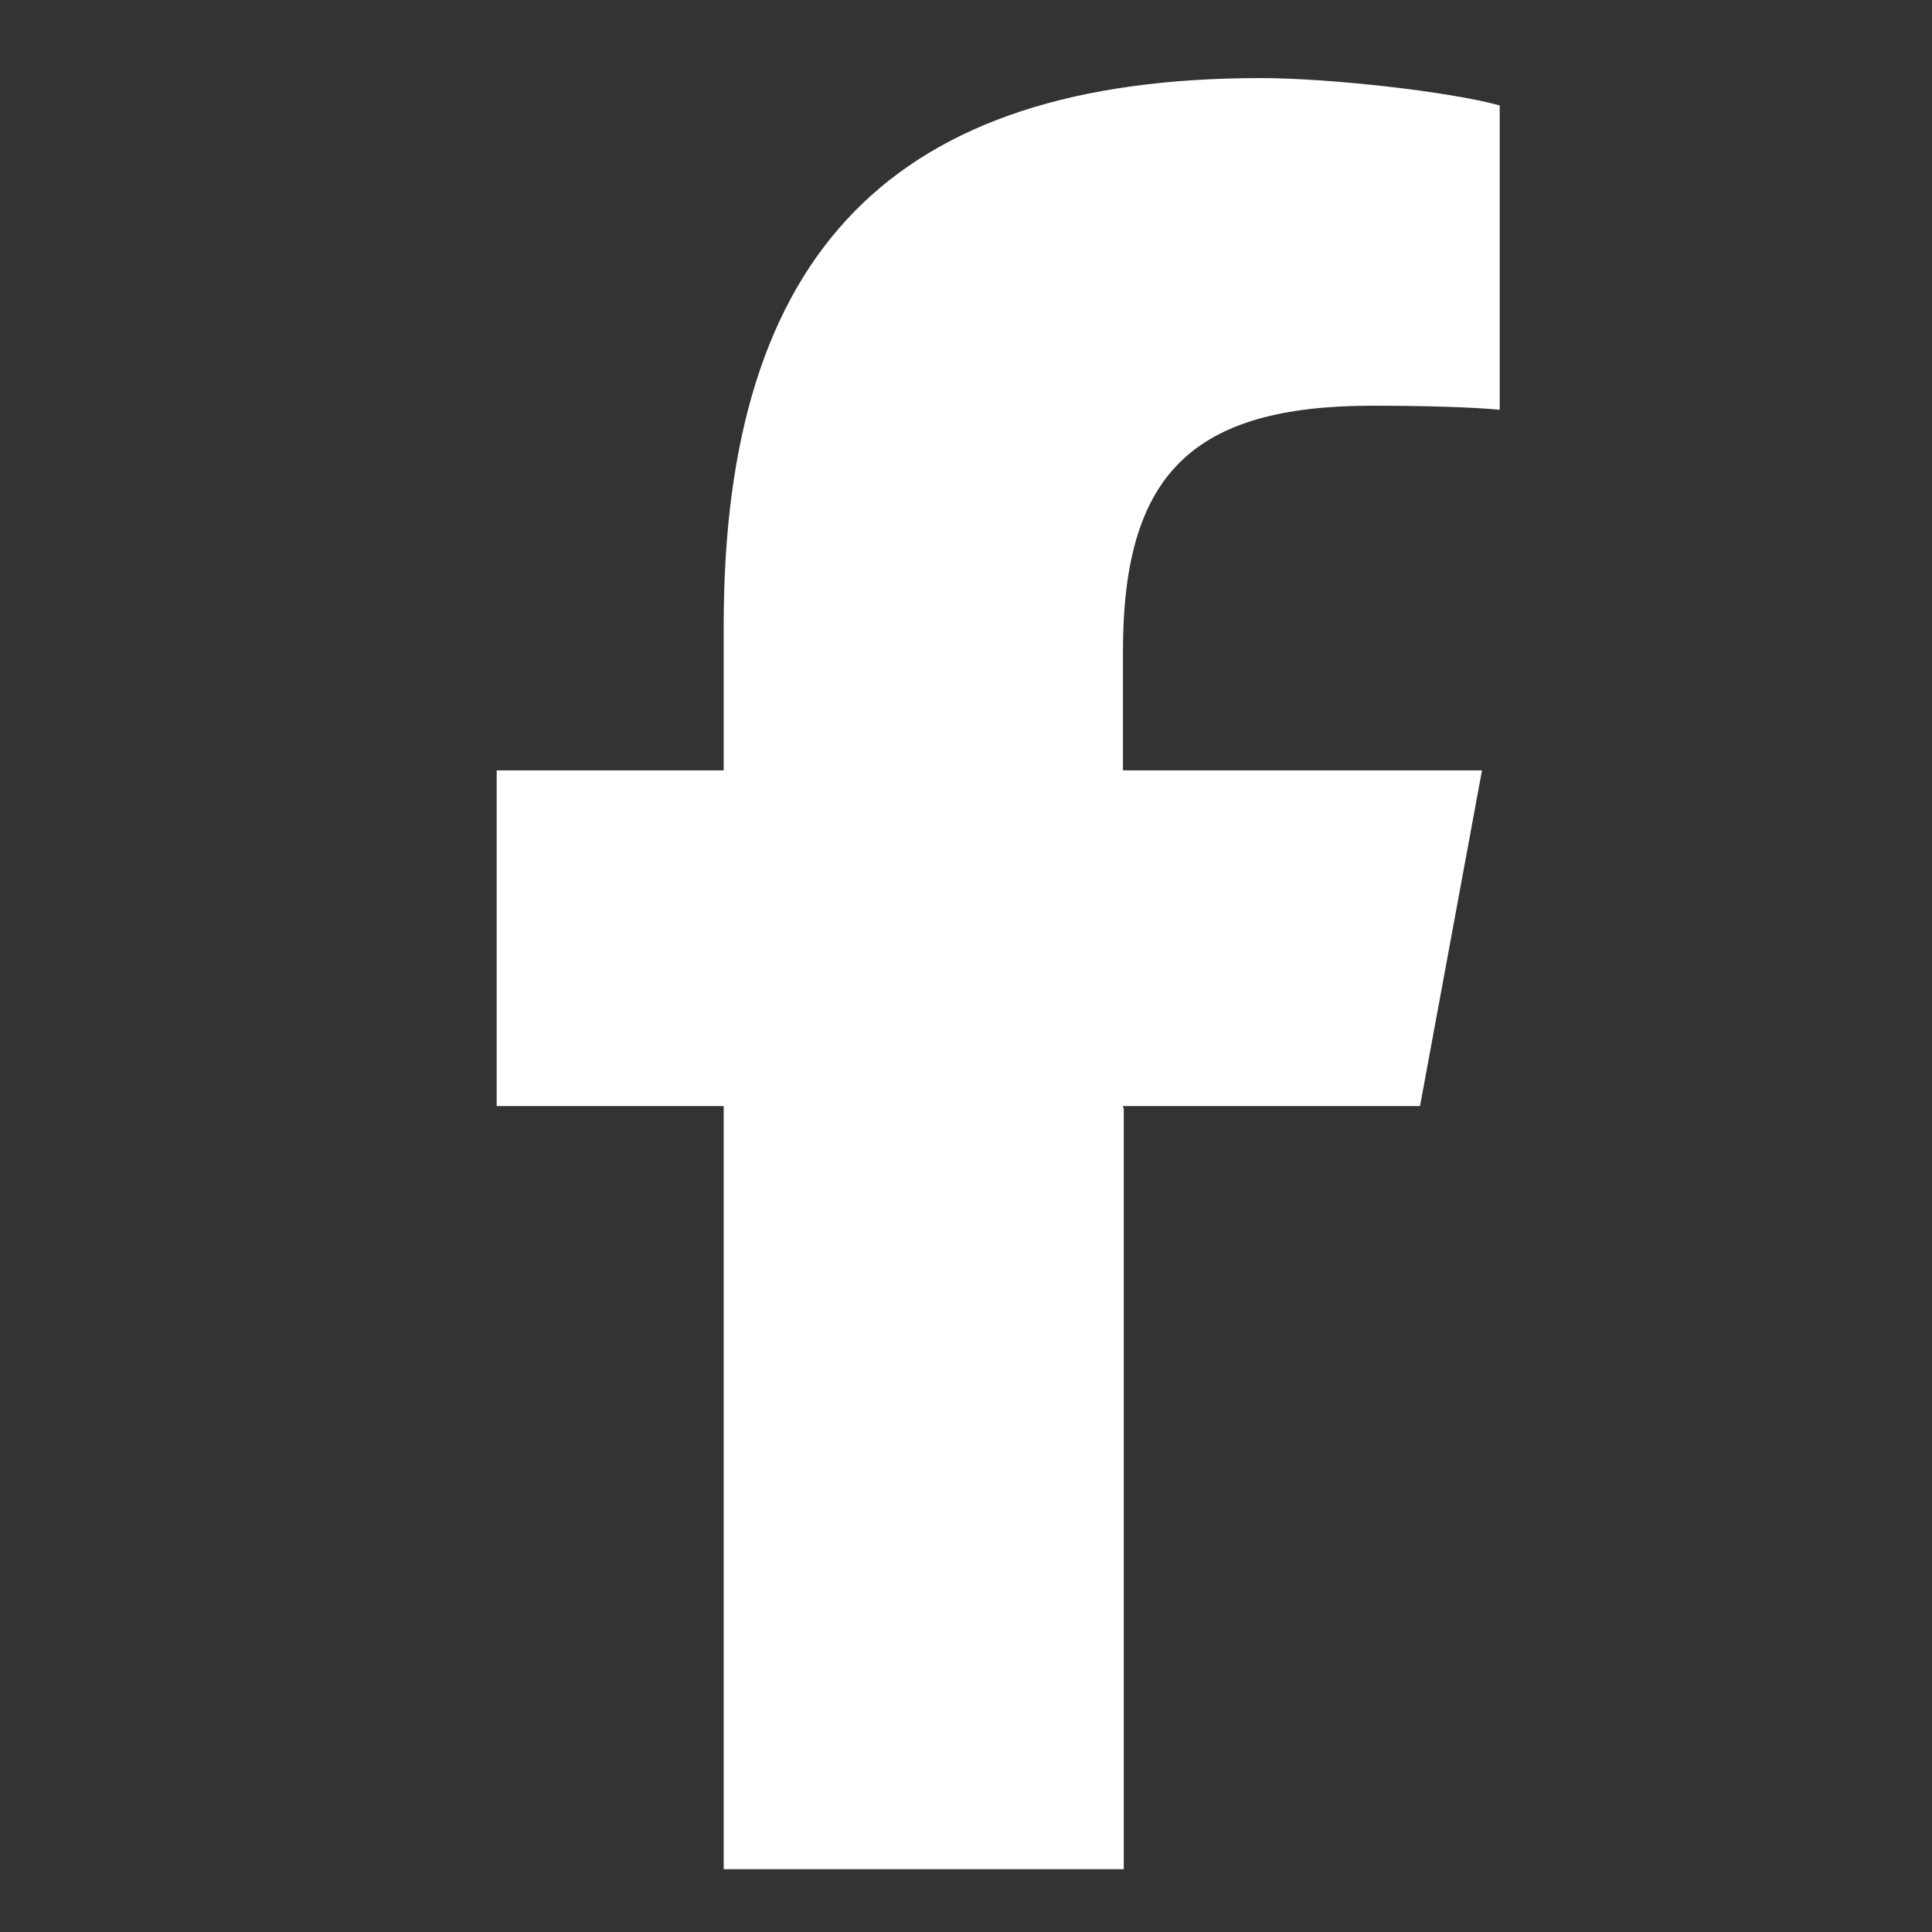 <?xml version="1.0" encoding="UTF-8"?>
<svg id="Calque_1" xmlns="http://www.w3.org/2000/svg" version="1.1" viewBox="0 0 24 24">
  <rect x="0" y="0" width="24" height="24" fill="#333333" stroke="none"/>
  <!-- Generator: Adobe Illustrator 29.5.1, SVG Export Plug-In . SVG Version: 2.1.0 Build 141)  -->
  <defs>
    <style>
      .st0 {
        fill: #fff;
      }
    </style>
  </defs>
  <path class="st0" d="M17.05,5.04c.7,0,1.26.02,1.58.05V1.31c-.61-.17-2.1-.34-2.97-.34-4.56,0-6.67,2.15-6.67,6.8v1.8h-2.82v4.17h2.82v9.48h4.97v-9.46h-.01v-.02h3.69l.77-4.17h-4.46v-1.48c0-2.21.87-3.05,3.1-3.05Z"/>
</svg>